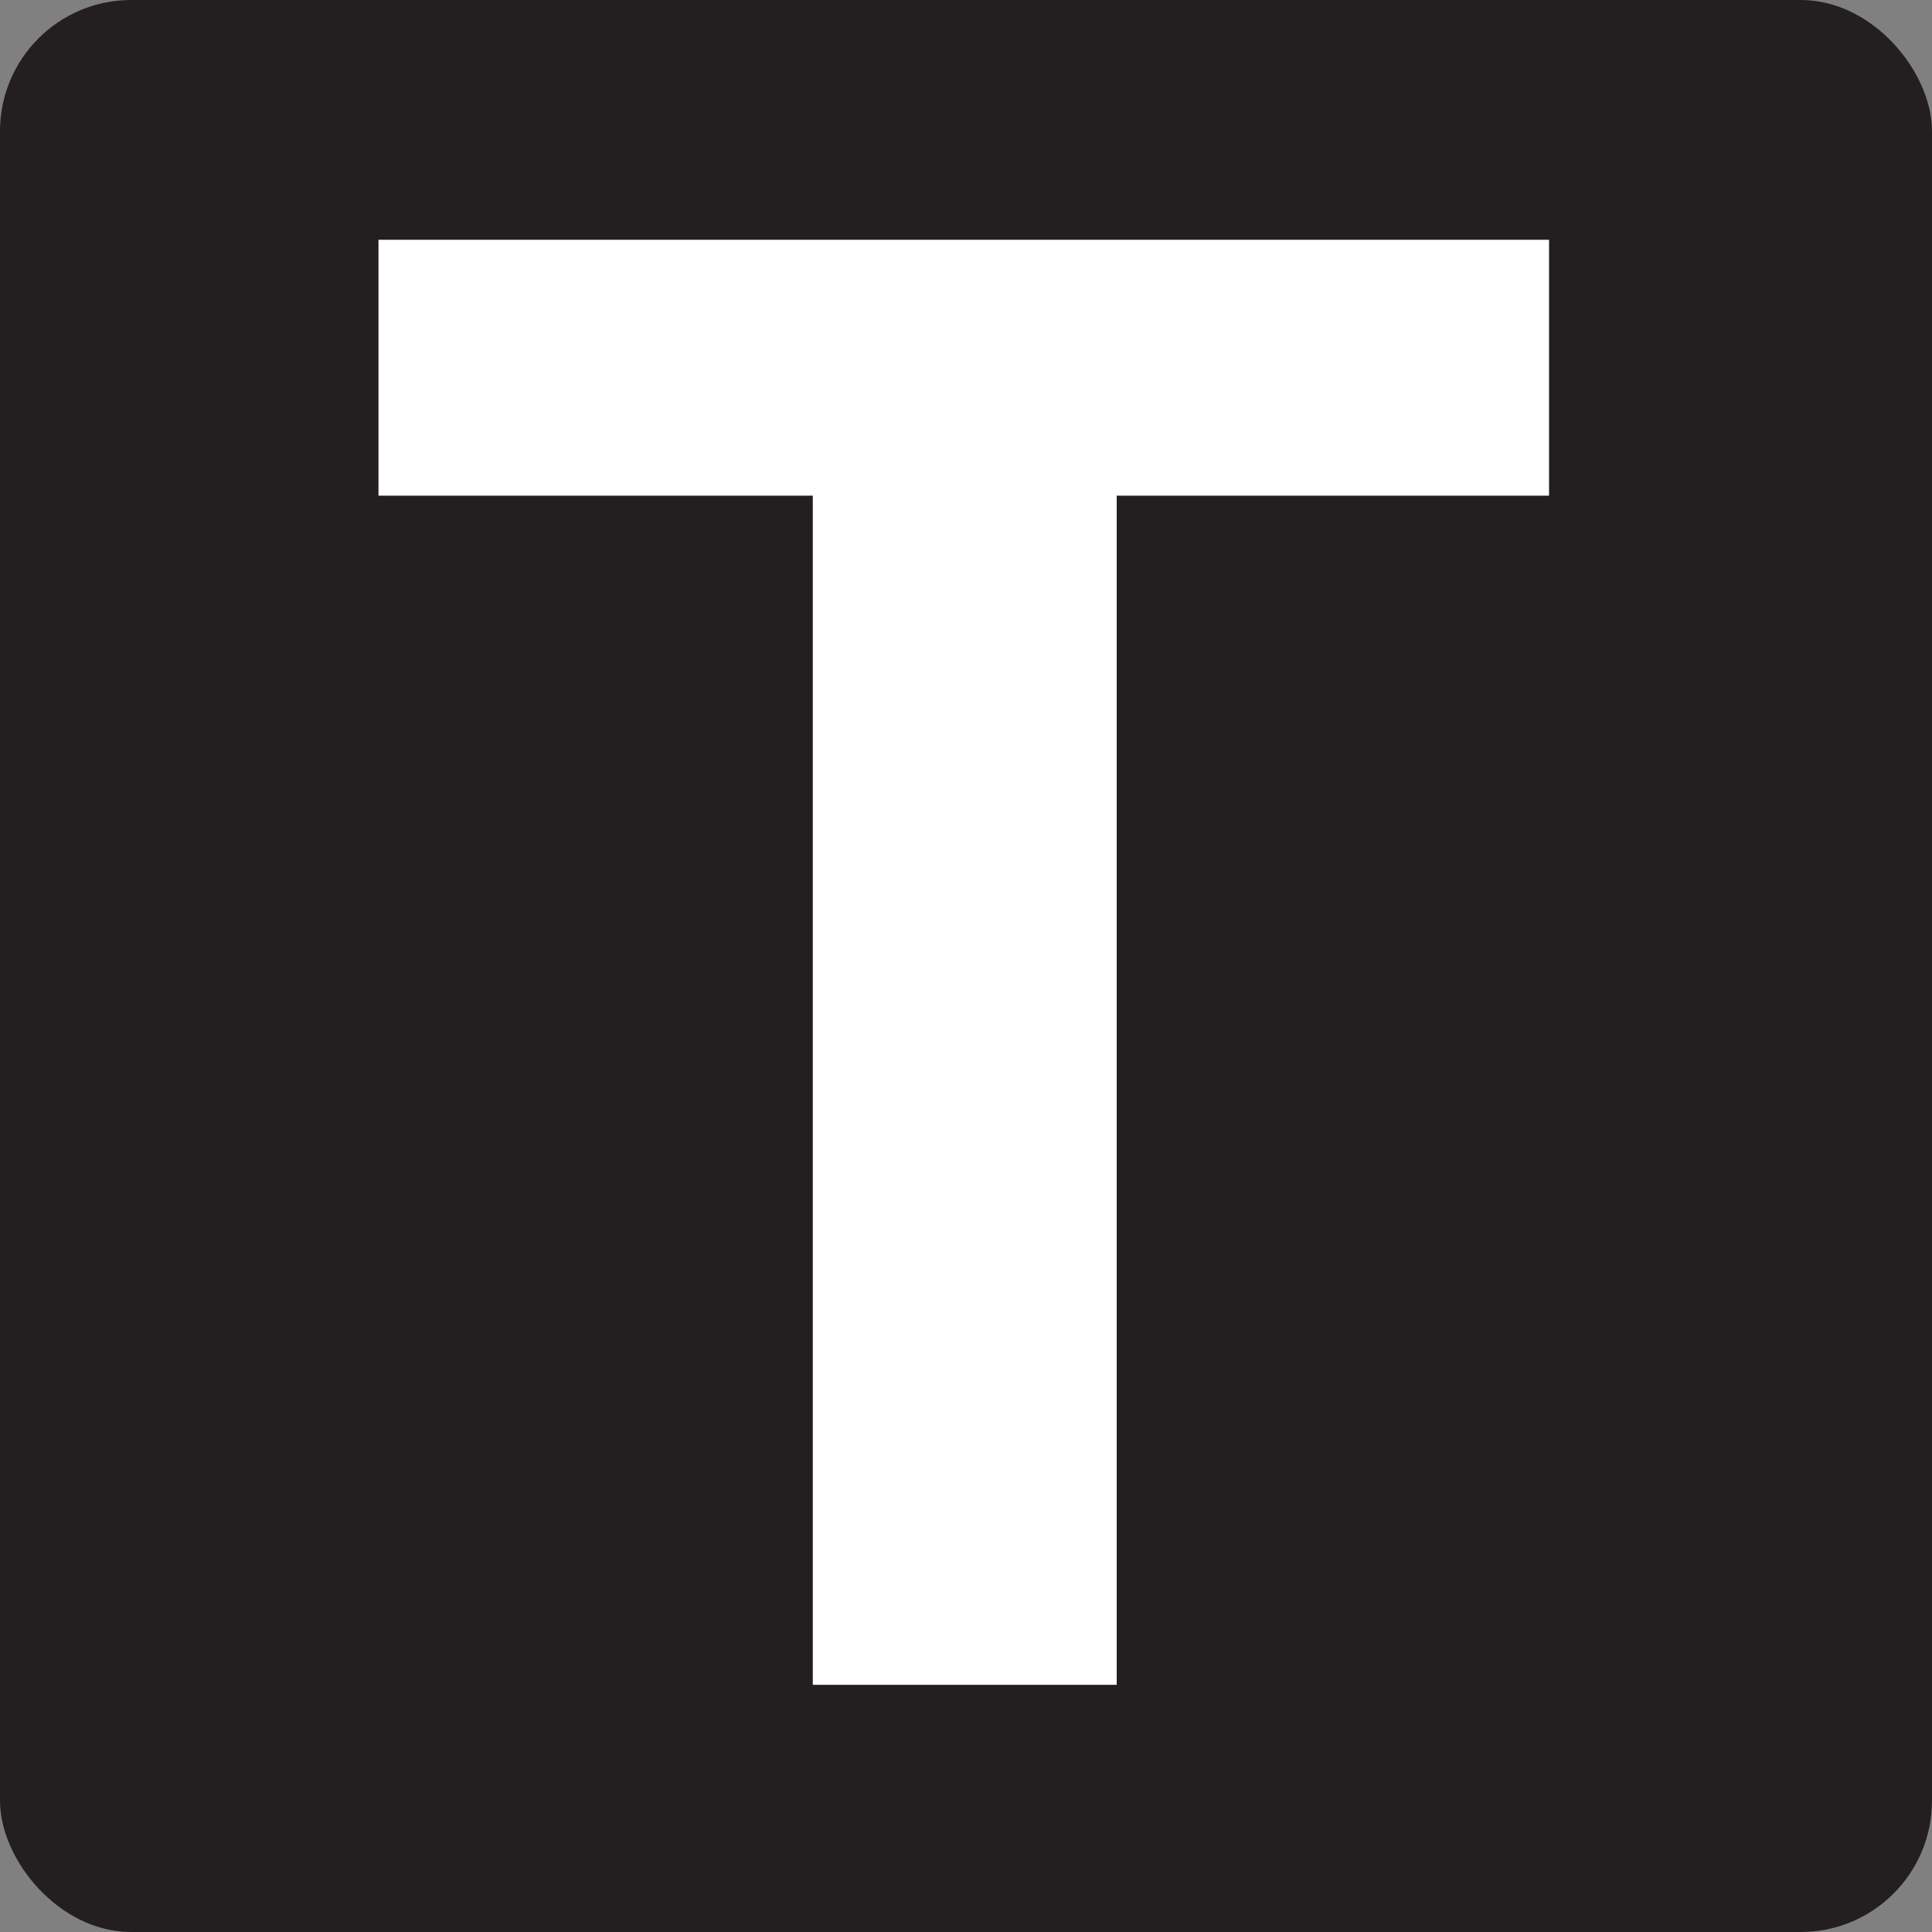 <?xml version="1.0" encoding="UTF-8"?>
<svg xmlns="http://www.w3.org/2000/svg" id="Layer_1" version="1.1" viewBox="0 0 44.169 44.169">
  <rect x="0" y="0" width="44.169" height="44.169" fill="#808080" stroke="none"/>
  <defs>
    <style>
      .st0 {
        fill: #231f20;
      }

      .st1 {
        fill: #fff;
      }
    </style>
  </defs>
  <rect class="st0" width="44.169" height="44.169" rx="3" ry="3"></rect>
  <path class="st1" d="M35.414,5.482v5.85h-9.884v27.186h-6.948V11.332h-9.929v-5.85h26.761Z"></path>
</svg>

